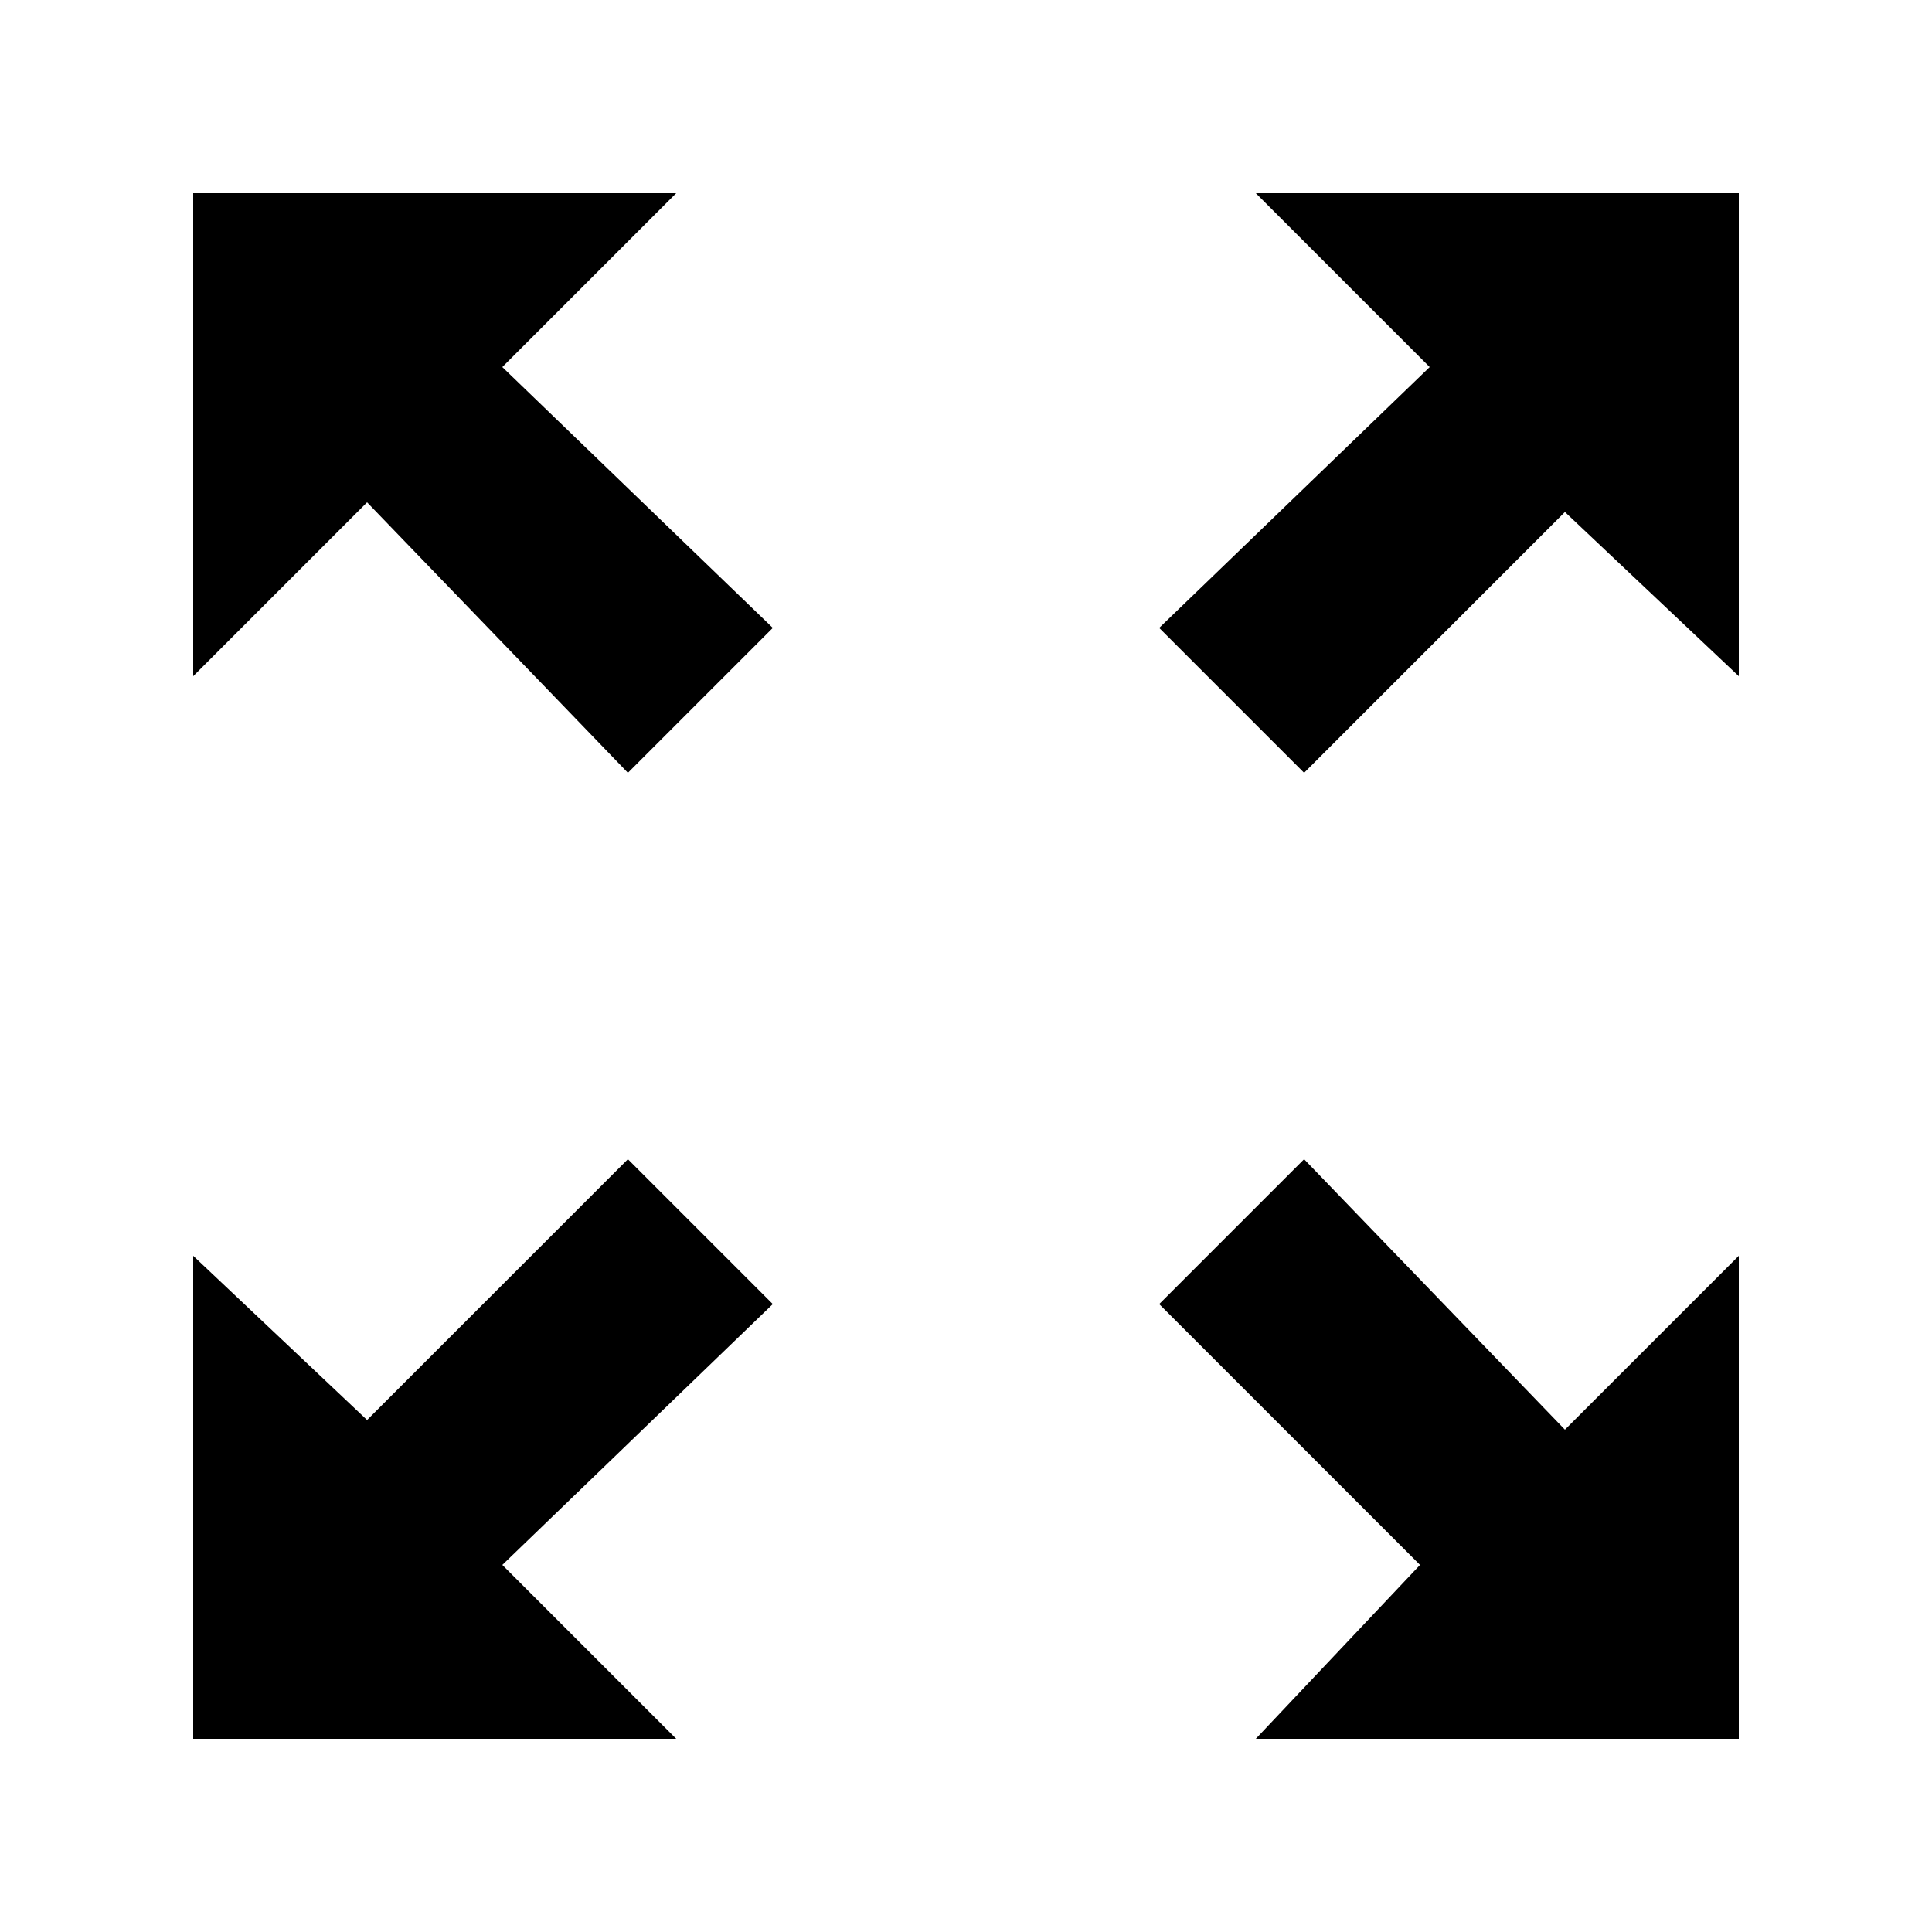 <?xml version="1.0" encoding="utf-8"?><!-- Uploaded to: SVG Repo, www.svgrepo.com, Generator: SVG Repo Mixer Tools -->
<svg width="800px" height="800px" viewBox="0 0 20 20" xmlns="http://www.w3.org/2000/svg">
<rect x="0" fill="none" width="20" height="20"/>
<g>
<path d="M7 2H2v5l1.8-1.8L6.5 8 8 6.5 5.2 3.8 7 2zm6 0l1.8 1.8L12 6.5 13.5 8l2.7-2.7L18 7V2h-5zm.5 10L12 13.5l2.7 2.7L13 18h5v-5l-1.8 1.8-2.7-2.8zm-7 0l-2.7 2.7L2 13v5h5l-1.8-1.8L8 13.5 6.5 12z"/>
</g>
</svg>
